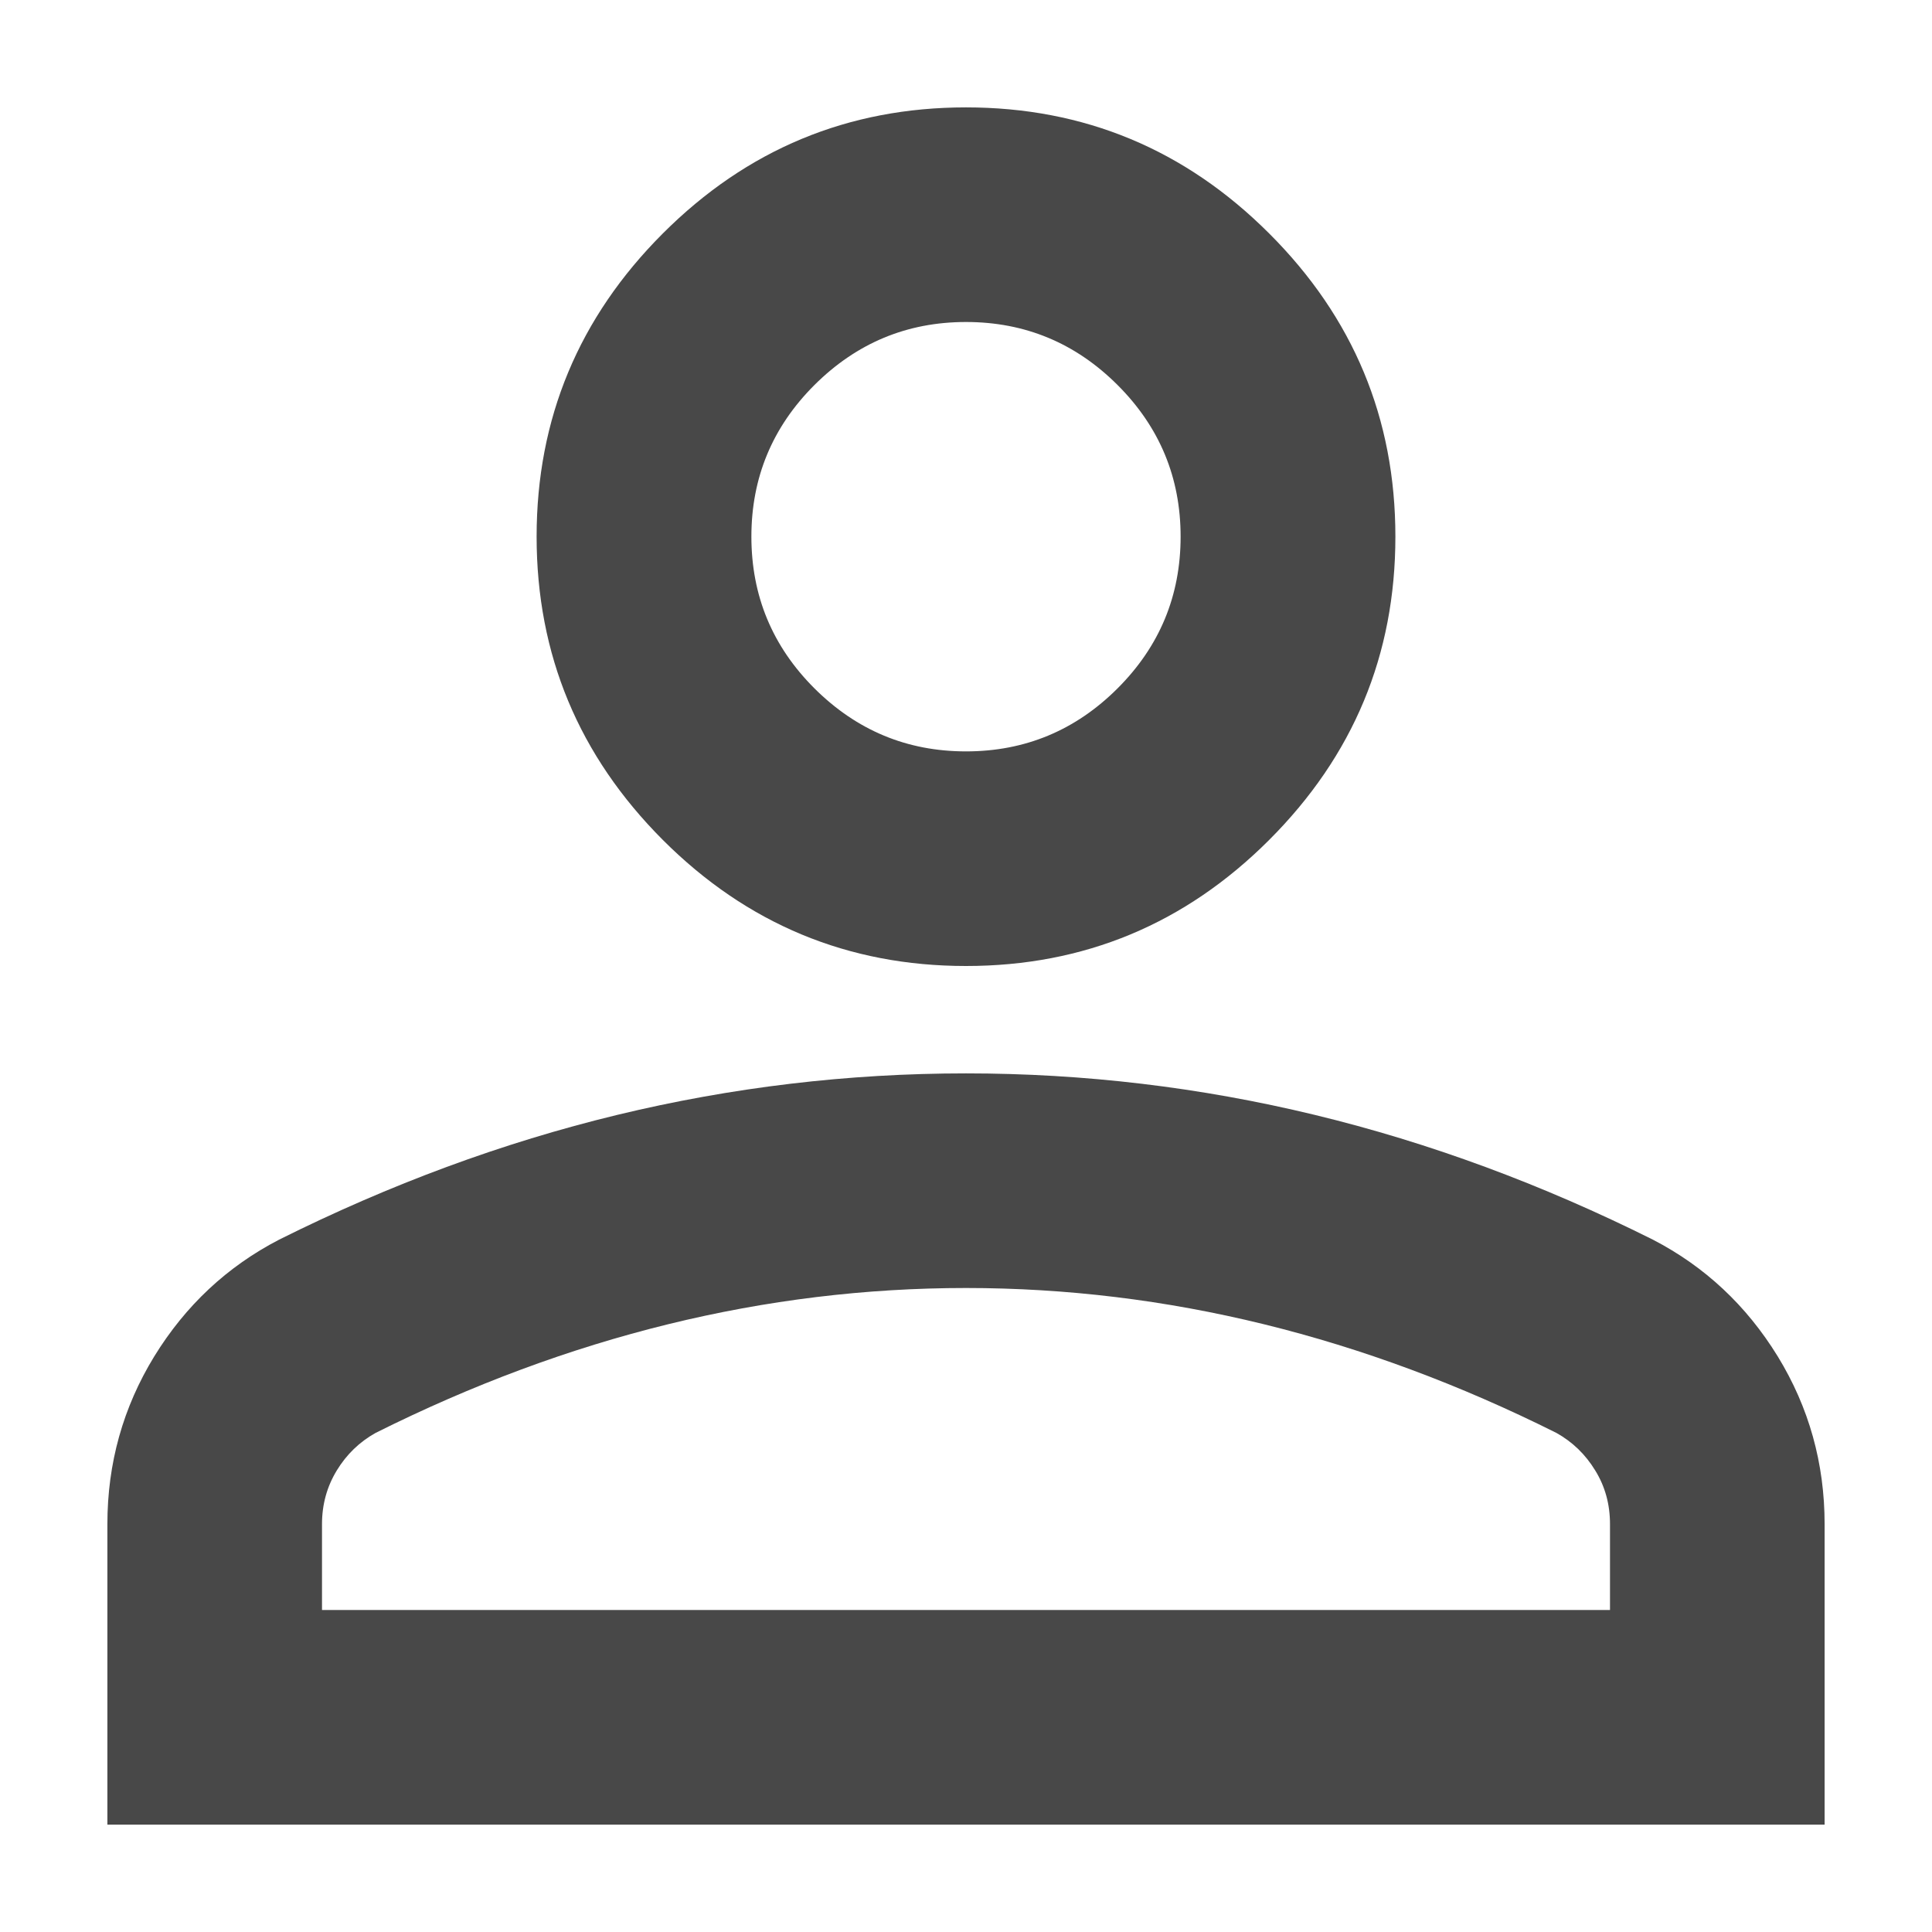 <svg width="12" height="12" viewBox="0 0 12 12" fill="none" xmlns="http://www.w3.org/2000/svg">
<path d="M6 6C5.267 6 4.639 5.739 4.117 5.217C3.595 4.694 3.333 4.067 3.333 3.333C3.333 2.6 3.595 1.972 4.117 1.45C4.639 0.928 5.267 0.667 6 0.667C6.733 0.667 7.361 0.928 7.883 1.45C8.406 1.972 8.667 2.6 8.667 3.333C8.667 4.067 8.406 4.694 7.883 5.217C7.361 5.739 6.733 6 6 6ZM0.667 11.333V9.467C0.667 9.089 0.764 8.742 0.958 8.425C1.153 8.108 1.411 7.867 1.733 7.7C2.422 7.356 3.122 7.097 3.833 6.925C4.545 6.753 5.267 6.667 6 6.667C6.733 6.667 7.456 6.753 8.167 6.925C8.878 7.097 9.578 7.356 10.267 7.7C10.589 7.867 10.847 8.108 11.042 8.425C11.236 8.742 11.333 9.089 11.333 9.467V11.333H0.667ZM2 10H10V9.467C10 9.344 9.97 9.233 9.908 9.133C9.847 9.033 9.767 8.956 9.667 8.9C9.067 8.6 8.461 8.375 7.85 8.225C7.239 8.075 6.622 8 6 8C5.378 8 4.761 8.075 4.15 8.225C3.539 8.375 2.933 8.6 2.333 8.9C2.233 8.956 2.153 9.033 2.092 9.133C2.031 9.233 2 9.344 2 9.467V10ZM6 4.667C6.367 4.667 6.681 4.536 6.942 4.275C7.203 4.014 7.333 3.7 7.333 3.333C7.333 2.967 7.203 2.653 6.942 2.392C6.681 2.131 6.367 2 6 2C5.633 2 5.32 2.131 5.058 2.392C4.797 2.653 4.667 2.967 4.667 3.333C4.667 3.7 4.797 4.014 5.058 4.275C5.32 4.536 5.633 4.667 6 4.667Z" fill="#484848"/>
</svg>

